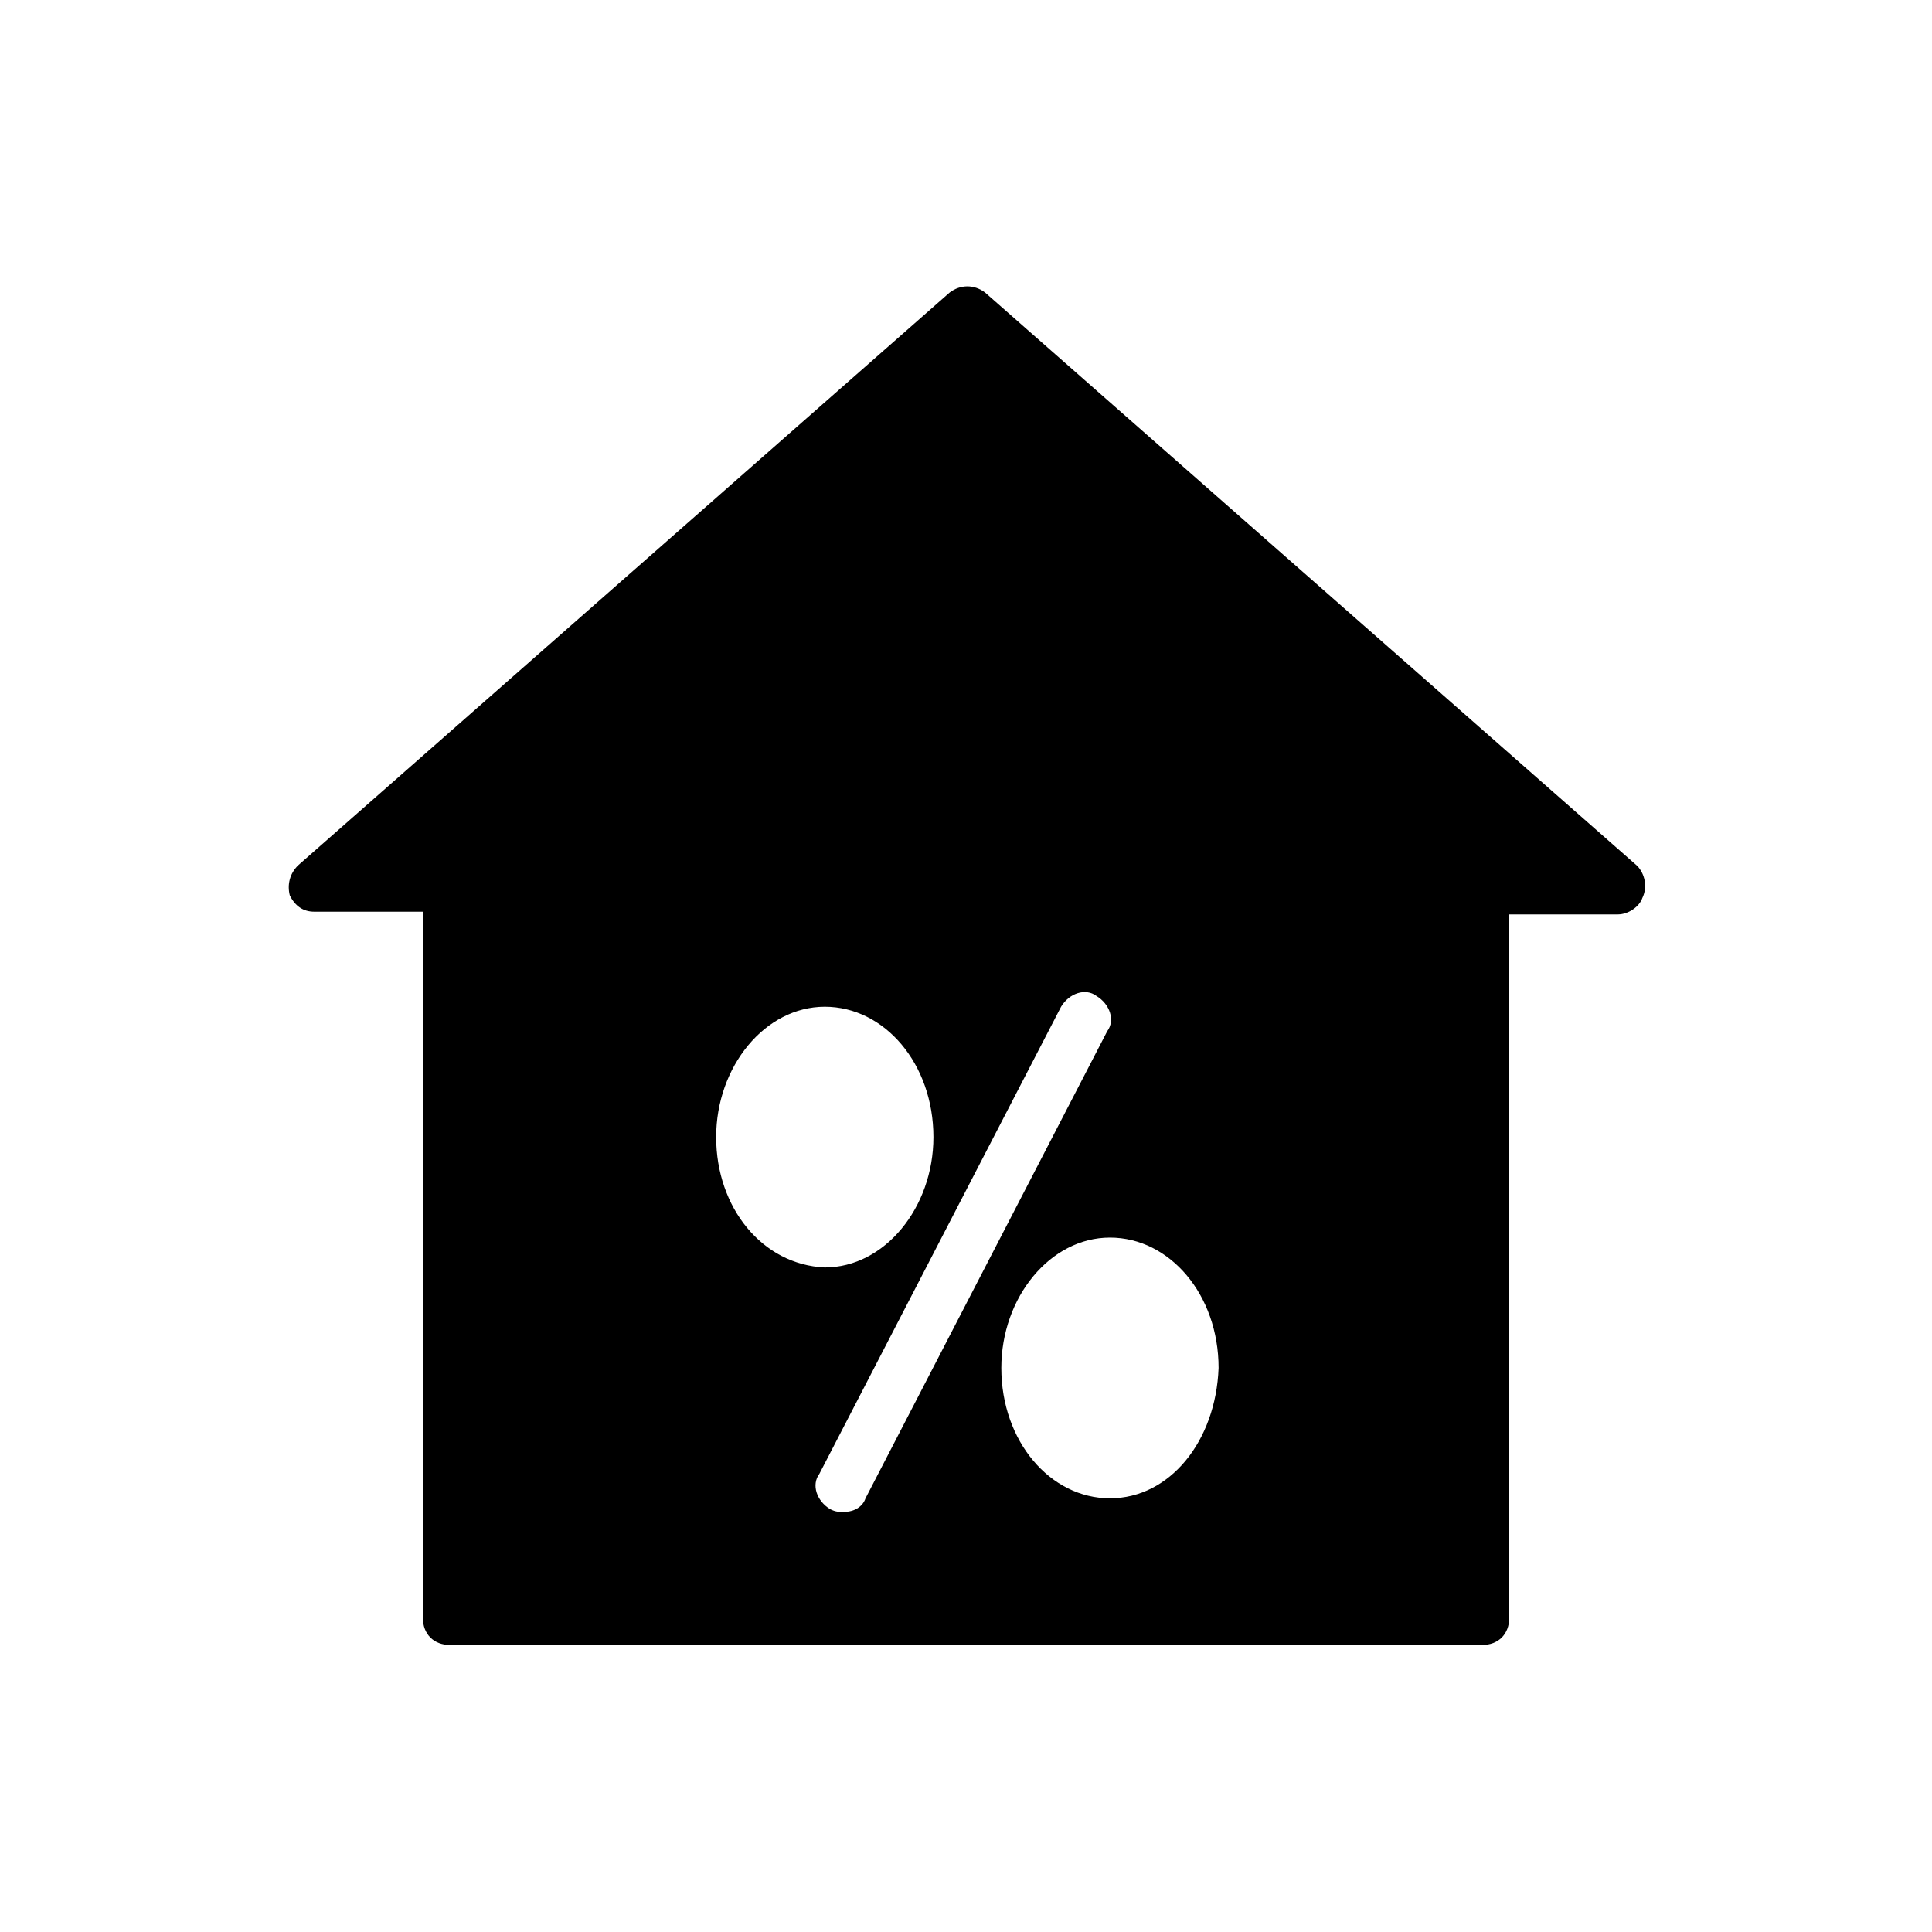 <?xml version="1.0" encoding="UTF-8"?>
<!-- Uploaded to: ICON Repo, www.svgrepo.com, Generator: ICON Repo Mixer Tools -->
<svg fill="#000000" width="800px" height="800px" version="1.1" viewBox="144 144 512 512" xmlns="http://www.w3.org/2000/svg">
 <path d="m577.77 373.37-172.73-151.86c-2.879-2.16-6.477-2.16-9.355 0l-172.73 151.86c-2.16 2.16-2.879 5.039-2.16 7.918 1.441 2.879 3.598 4.32 6.477 4.32h28.789l0.004 187.13c0 4.32 2.879 7.199 7.199 7.199h273.5c4.32 0 7.199-2.879 7.199-7.199l-0.004-186.41h28.789c2.879 0 5.758-2.16 6.477-4.32 1.438-2.879 0.719-6.477-1.441-8.637zm-243.98 71.973c0-18.715 12.957-34.547 28.789-34.547 15.836 0 28.789 15.113 28.789 34.547 0 18.715-12.957 34.547-28.789 34.547-16.555-0.719-28.789-15.832-28.789-34.547zm33.824 99.324c-1.441 0-2.16 0-3.598-0.719-3.598-2.16-5.039-6.477-2.879-9.355l64.055-123.79c2.16-3.598 6.477-5.039 9.355-2.879 3.598 2.16 5.039 6.477 2.879 9.355l-64.055 123.79c-0.719 2.156-2.879 3.598-5.758 3.598zm70.535-3.598c-15.836 0-28.789-15.113-28.789-34.547 0-18.715 12.957-34.547 28.789-34.547 15.836 0 28.789 15.113 28.789 34.547-0.719 19.43-12.957 34.547-28.789 34.547z"/>
</svg>